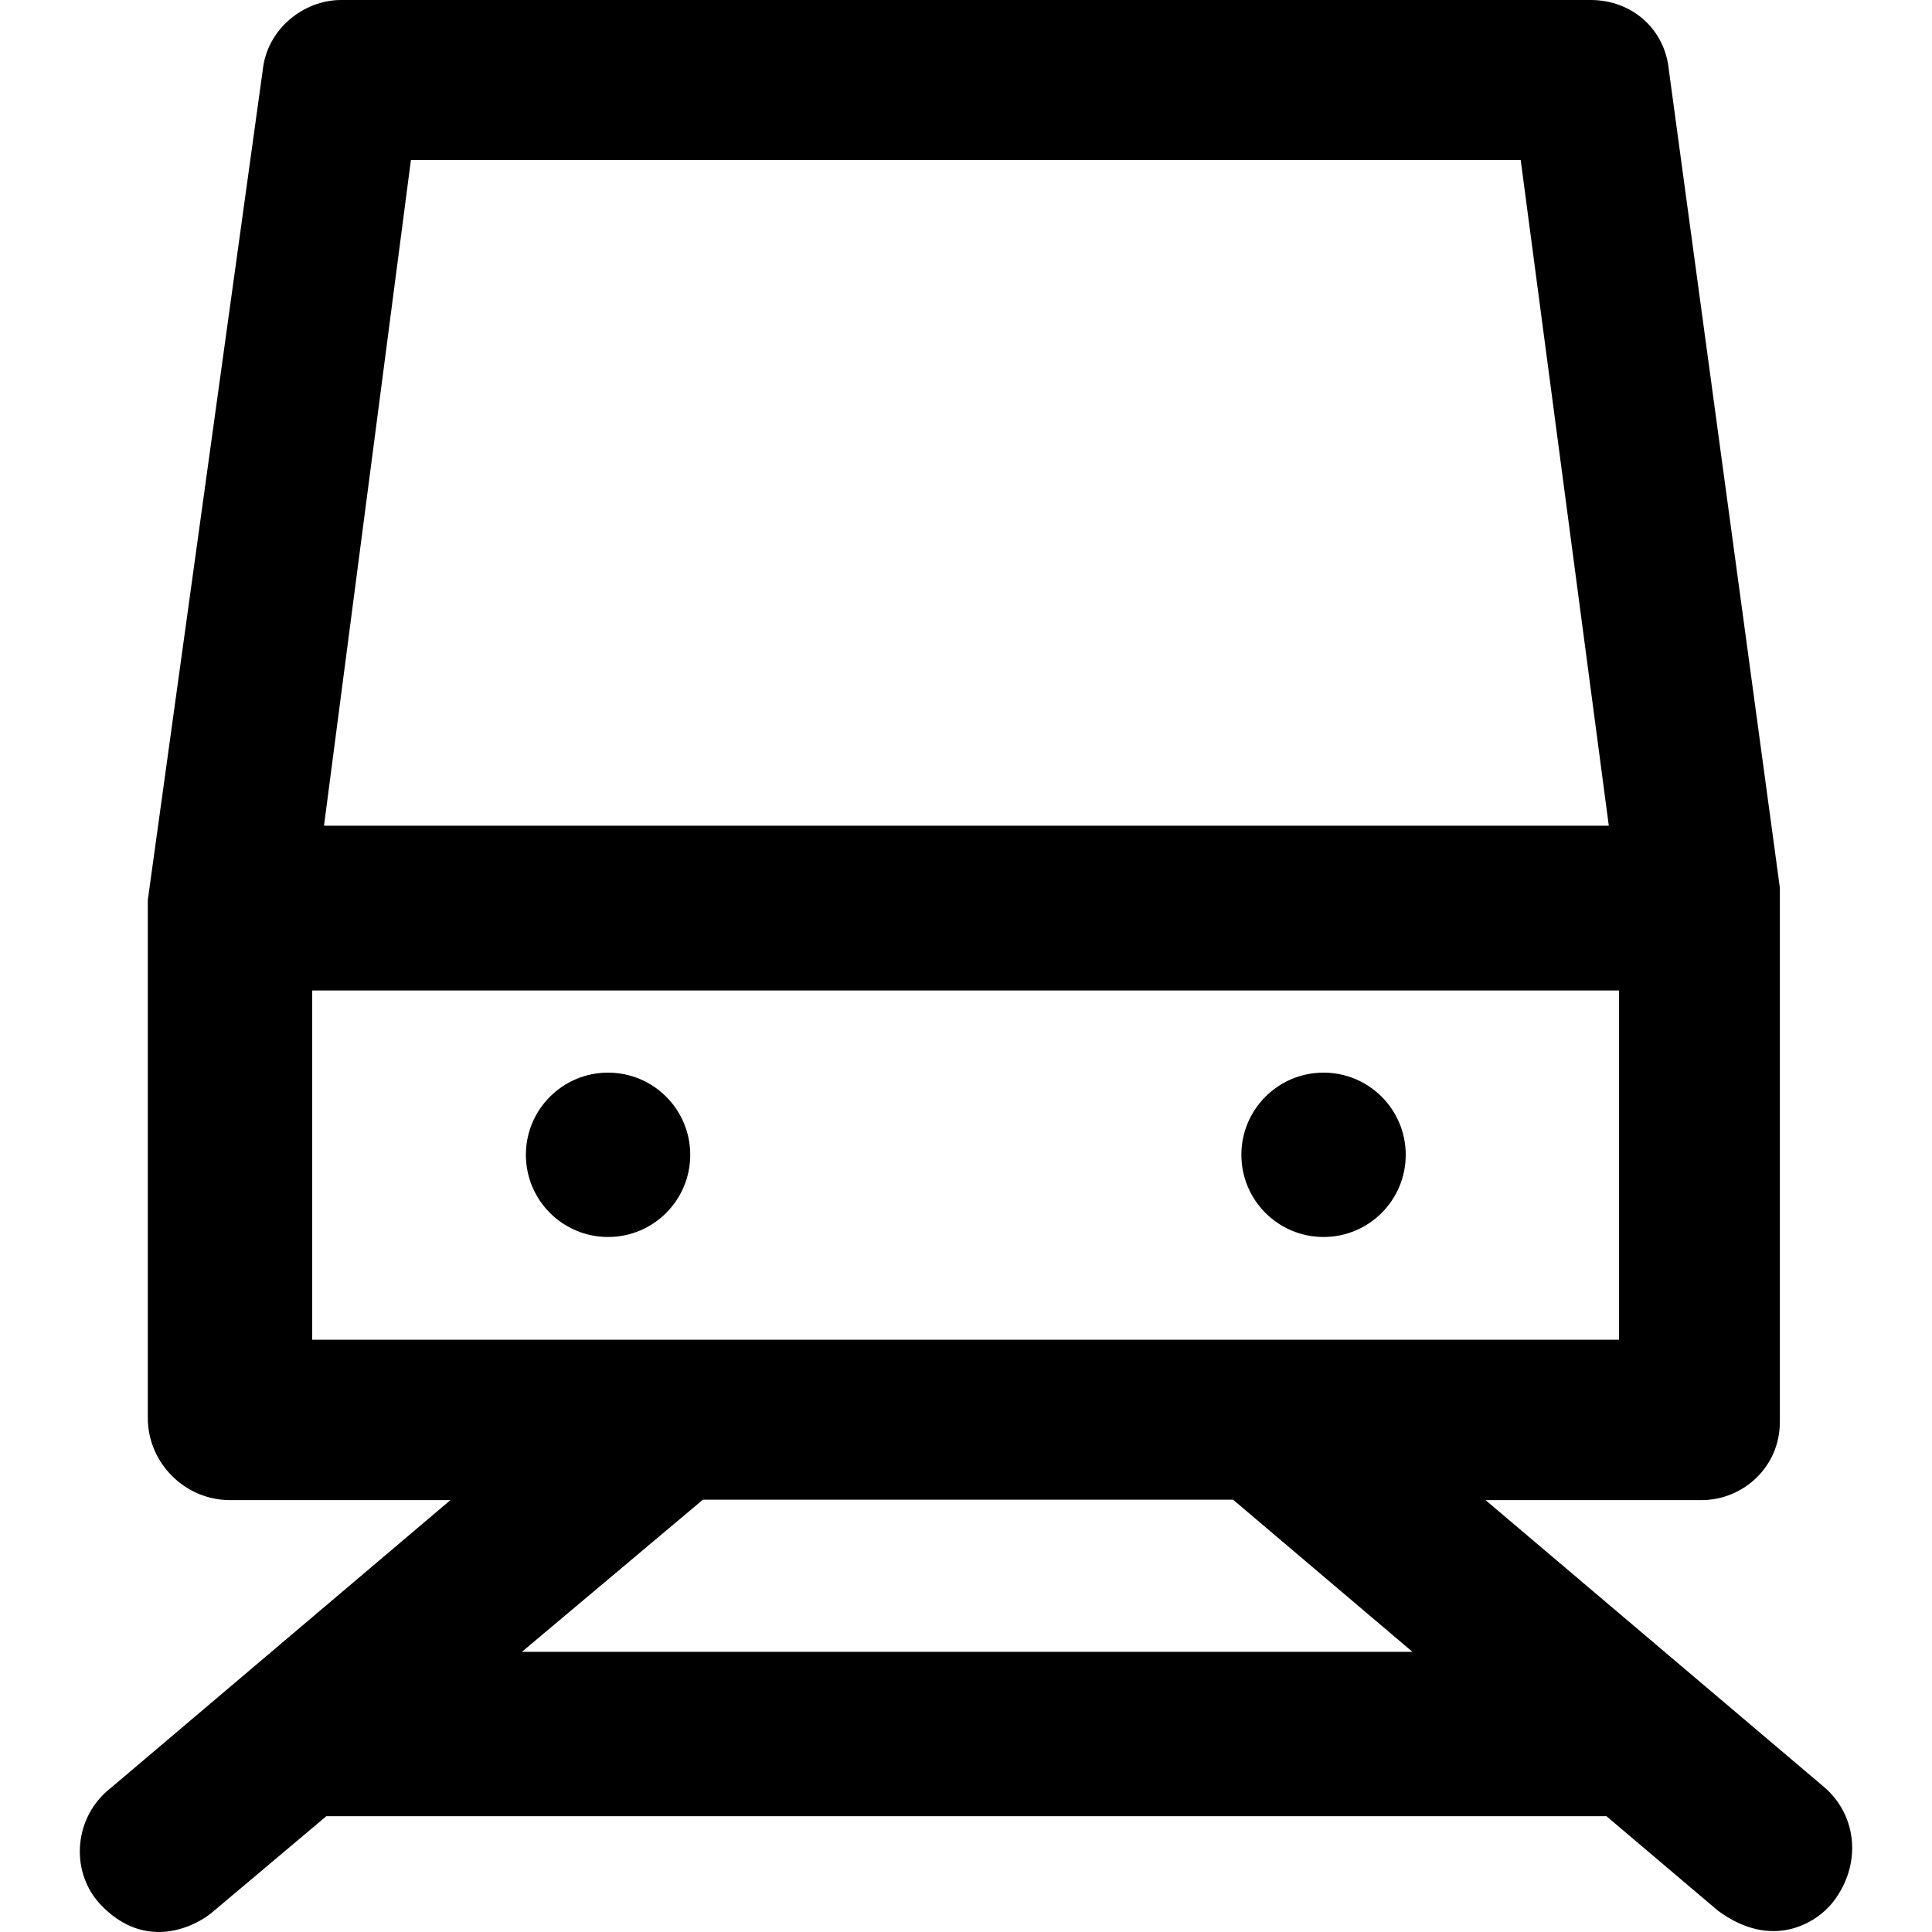 <?xml version="1.0" encoding="iso-8859-1"?>
<!-- Uploaded to: SVG Repo, www.svgrepo.com, Generator: SVG Repo Mixer Tools -->
<svg fill="#000000" height="800px" width="800px" version="1.1" id="Capa_1" xmlns="http://www.w3.org/2000/svg" xmlns:xlink="http://www.w3.org/1999/xlink" 
	 viewBox="0 0 489.018 489.018" xml:space="preserve">
<g>
	<g>
		<path d="M461.91,452.5l-85.9-72.8h54.7c10.4,0,19.8-8.3,19.8-19.8c0,0,0-134.2,0-135.2l-28.1-207c-1-10.4-9.4-17.7-19.8-17.7
			H86.31c-9.4,0-18.7,7.3-19.8,17.7l-29.1,210.1c0,1,0,131.1,0,131.1c0,11.4,9.4,20.8,20.8,20.8h55.8l-85.9,72.8
			c-9.4,7.3-10.4,20.8-3.1,29.1c11.8,13,25.1,5.7,29.1,2.1l28.5-24c0.2,0,0.4,0,0.6,0h323.4l28.2,23.9c13.8,10.2,25,3.1,29.1-2.1
			C471.21,472.2,470.21,459.8,461.91,452.5z M104.01,40.5h280.9l22.3,168.5H82.01L104.01,40.5z M79.01,339.1v-88.4h330.8v88.4H79.01
			z M132.11,418.1l45.8-38.5h134.2l45.4,38.5H132.11z"/>
		<circle cx="153.91" cy="292.3" r="20.8"/>
		<circle cx="335.01" cy="292.3" r="20.8"/>
	</g>
</g>
</svg>